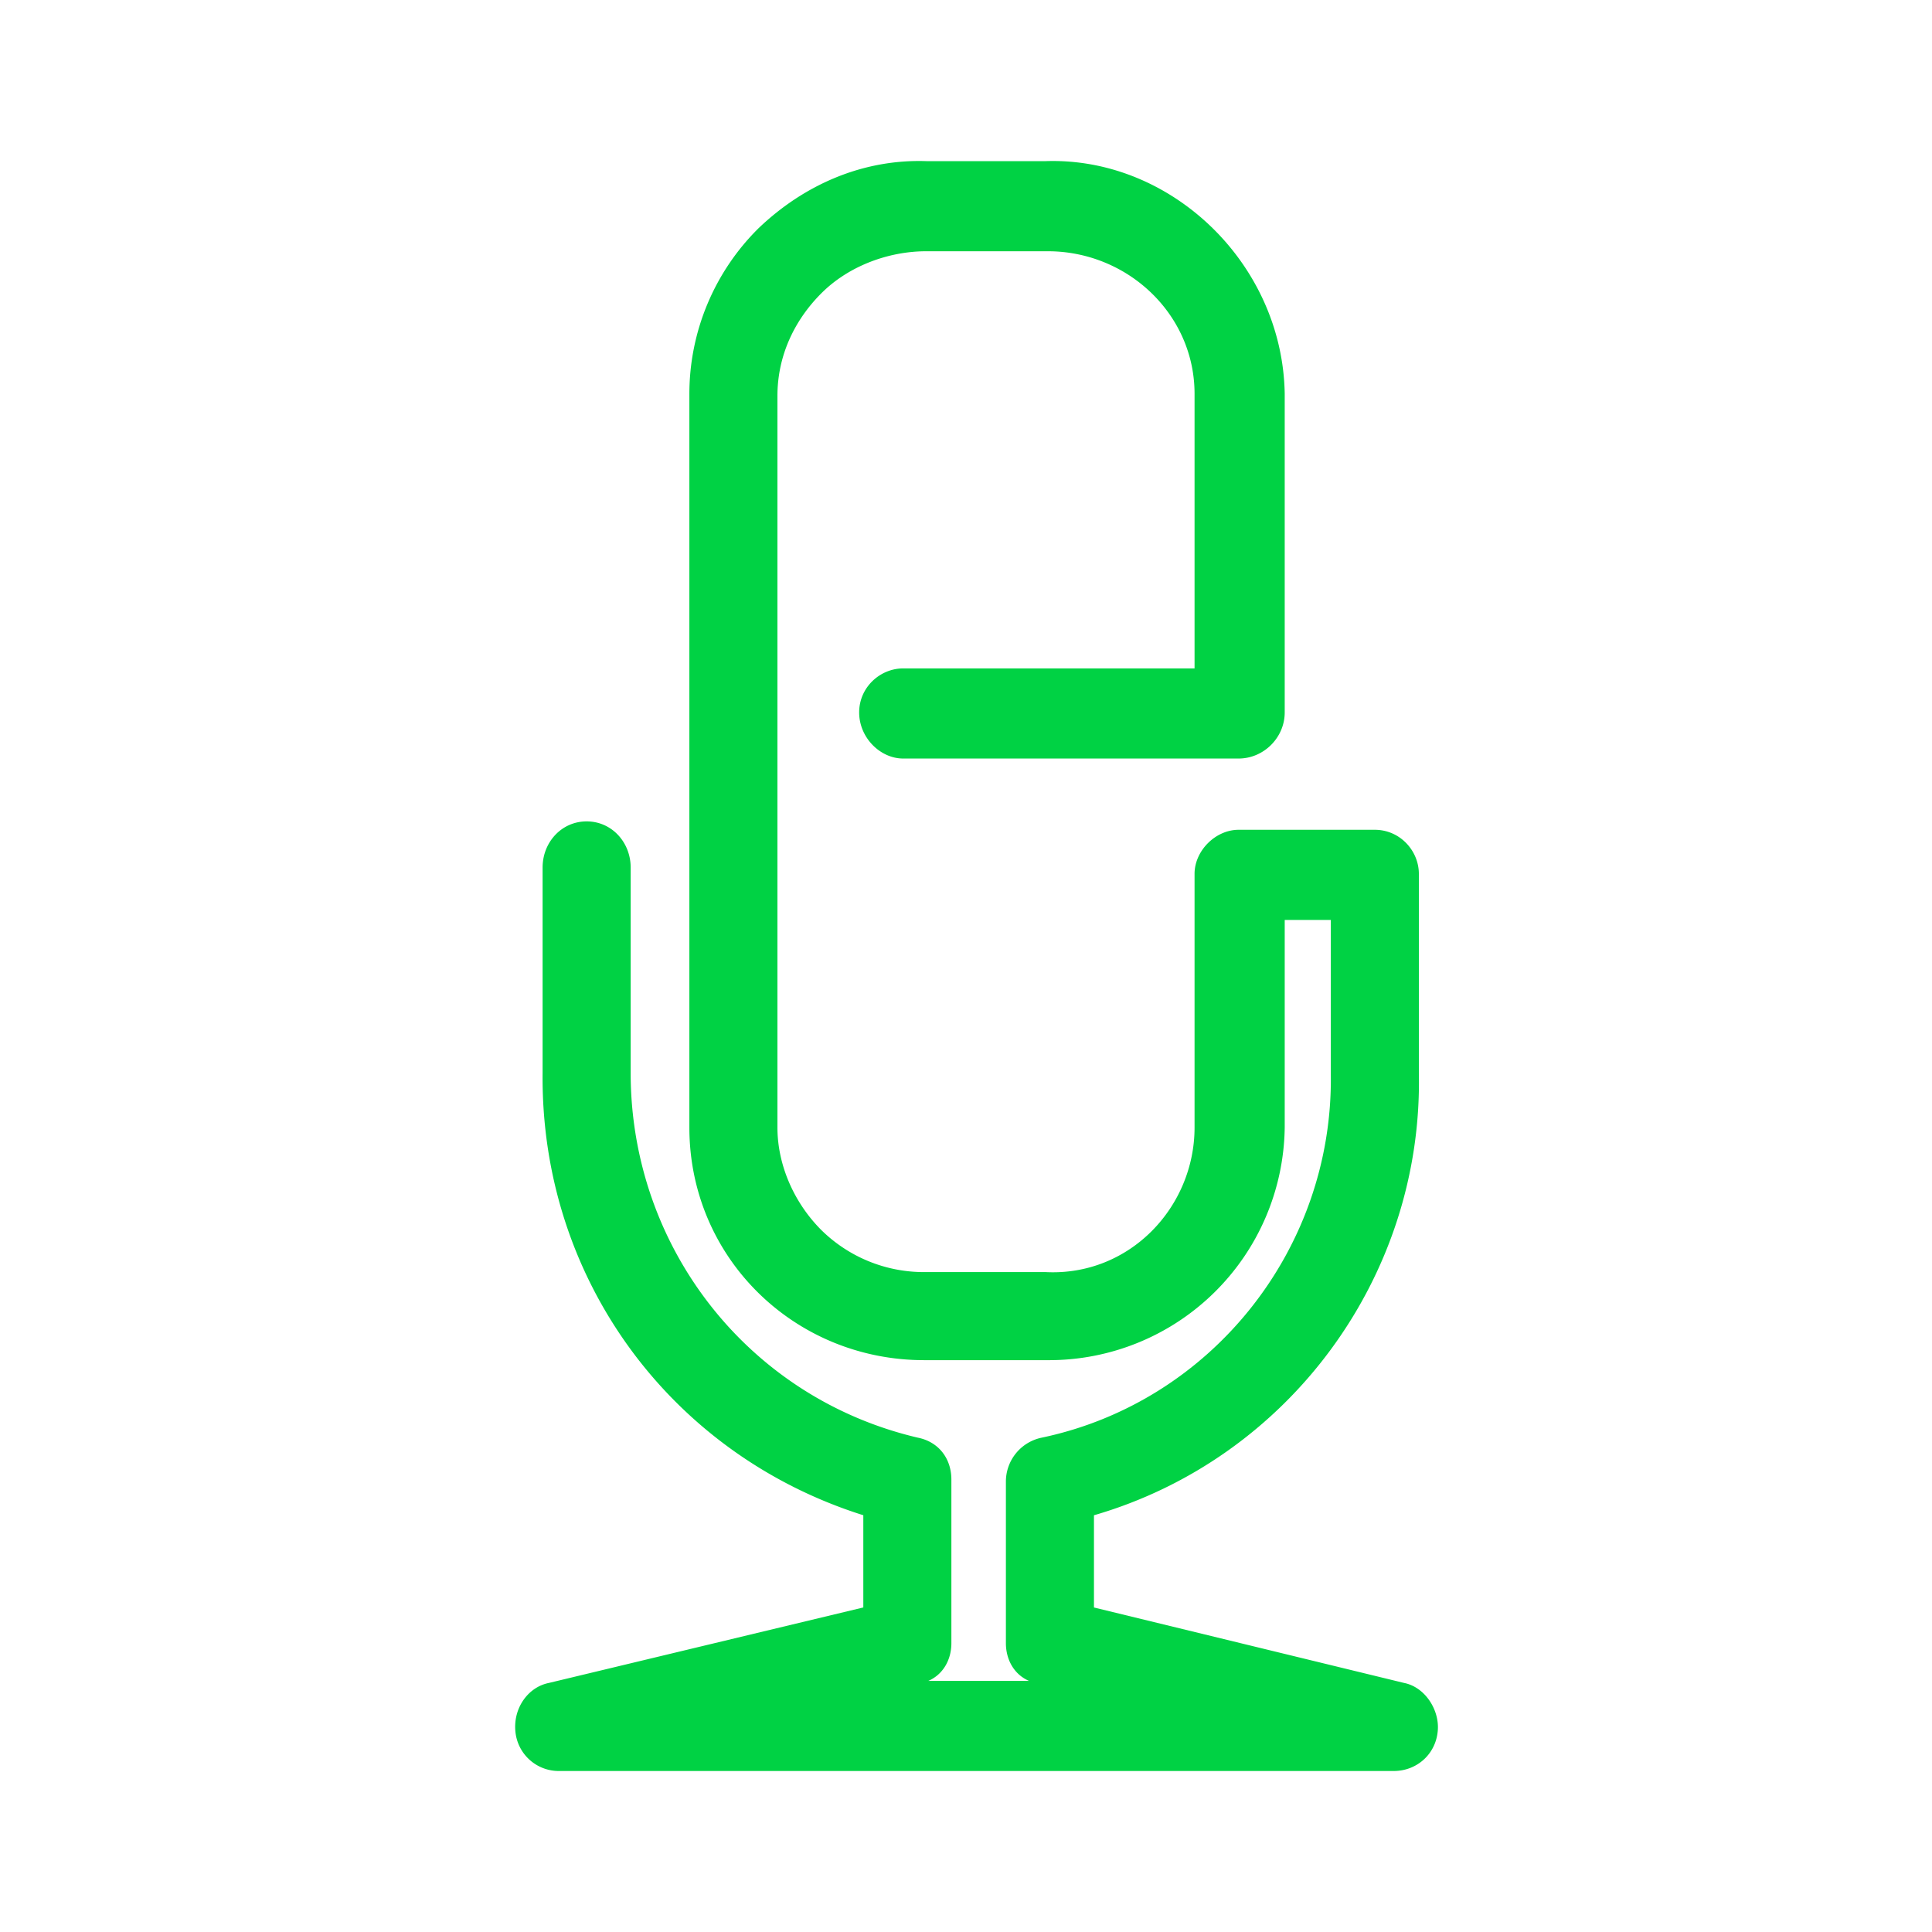 <svg viewBox="0 0 60 60" xmlns="http://www.w3.org/2000/svg" xmlns:xlink="http://www.w3.org/1999/xlink">
  <defs>
    <path d="M43.283 55c.716 0 1.302-.52 1.367-1.237.065-.65-.39-1.367-1.042-1.497l-9.634-2.344v-2.864c6.054-1.758 10.22-7.421 10.09-13.736v-6.184c0-.717-.586-1.368-1.367-1.368h-4.232c-.716 0-1.367.651-1.367 1.368v7.877c0 2.473-2.018 4.622-4.622 4.491h-3.775a4.535 4.535 0 0 1-3.19-1.302c-.847-.846-1.367-2.018-1.367-3.19v-22.72c0-1.236.52-2.343 1.367-3.189.846-.846 2.083-1.302 3.255-1.302h3.775c2.474 0 4.557 1.953 4.557 4.427v8.528H28.05c-.717 0-1.368.586-1.368 1.367s.651 1.432 1.368 1.432h10.415c.782 0 1.433-.65 1.433-1.432V12.23c-.065-4.036-3.516-7.356-7.422-7.226h-3.71c-1.953-.065-3.776.716-5.208 2.083a7.241 7.241 0 0 0-2.149 5.143v22.785c0 4.036 3.255 7.226 7.292 7.226h3.84a7.321 7.321 0 0 0 7.357-7.226V28.57h1.432v4.817c.065 5.403-3.71 10.156-8.984 11.262a1.393 1.393 0 0 0-1.107 1.367v5.013c0 .52.26.976.717 1.172H28.83c.455-.196.716-.651.716-1.172V45.95c0-.65-.39-1.172-1.042-1.302-5.273-1.237-8.918-5.924-8.918-11.327v-6.38c0-.781-.586-1.432-1.367-1.432-.782 0-1.368.651-1.368 1.432v6.38c-.065 6.38 3.972 11.848 9.96 13.736v2.864l-9.764 2.344c-.651.13-1.107.781-1.042 1.497A1.352 1.352 0 0 0 17.373 55h25.91z" id="a"/>
  </defs>
  <use fill="#00D244" xlink:href="#a"/>
</svg>
